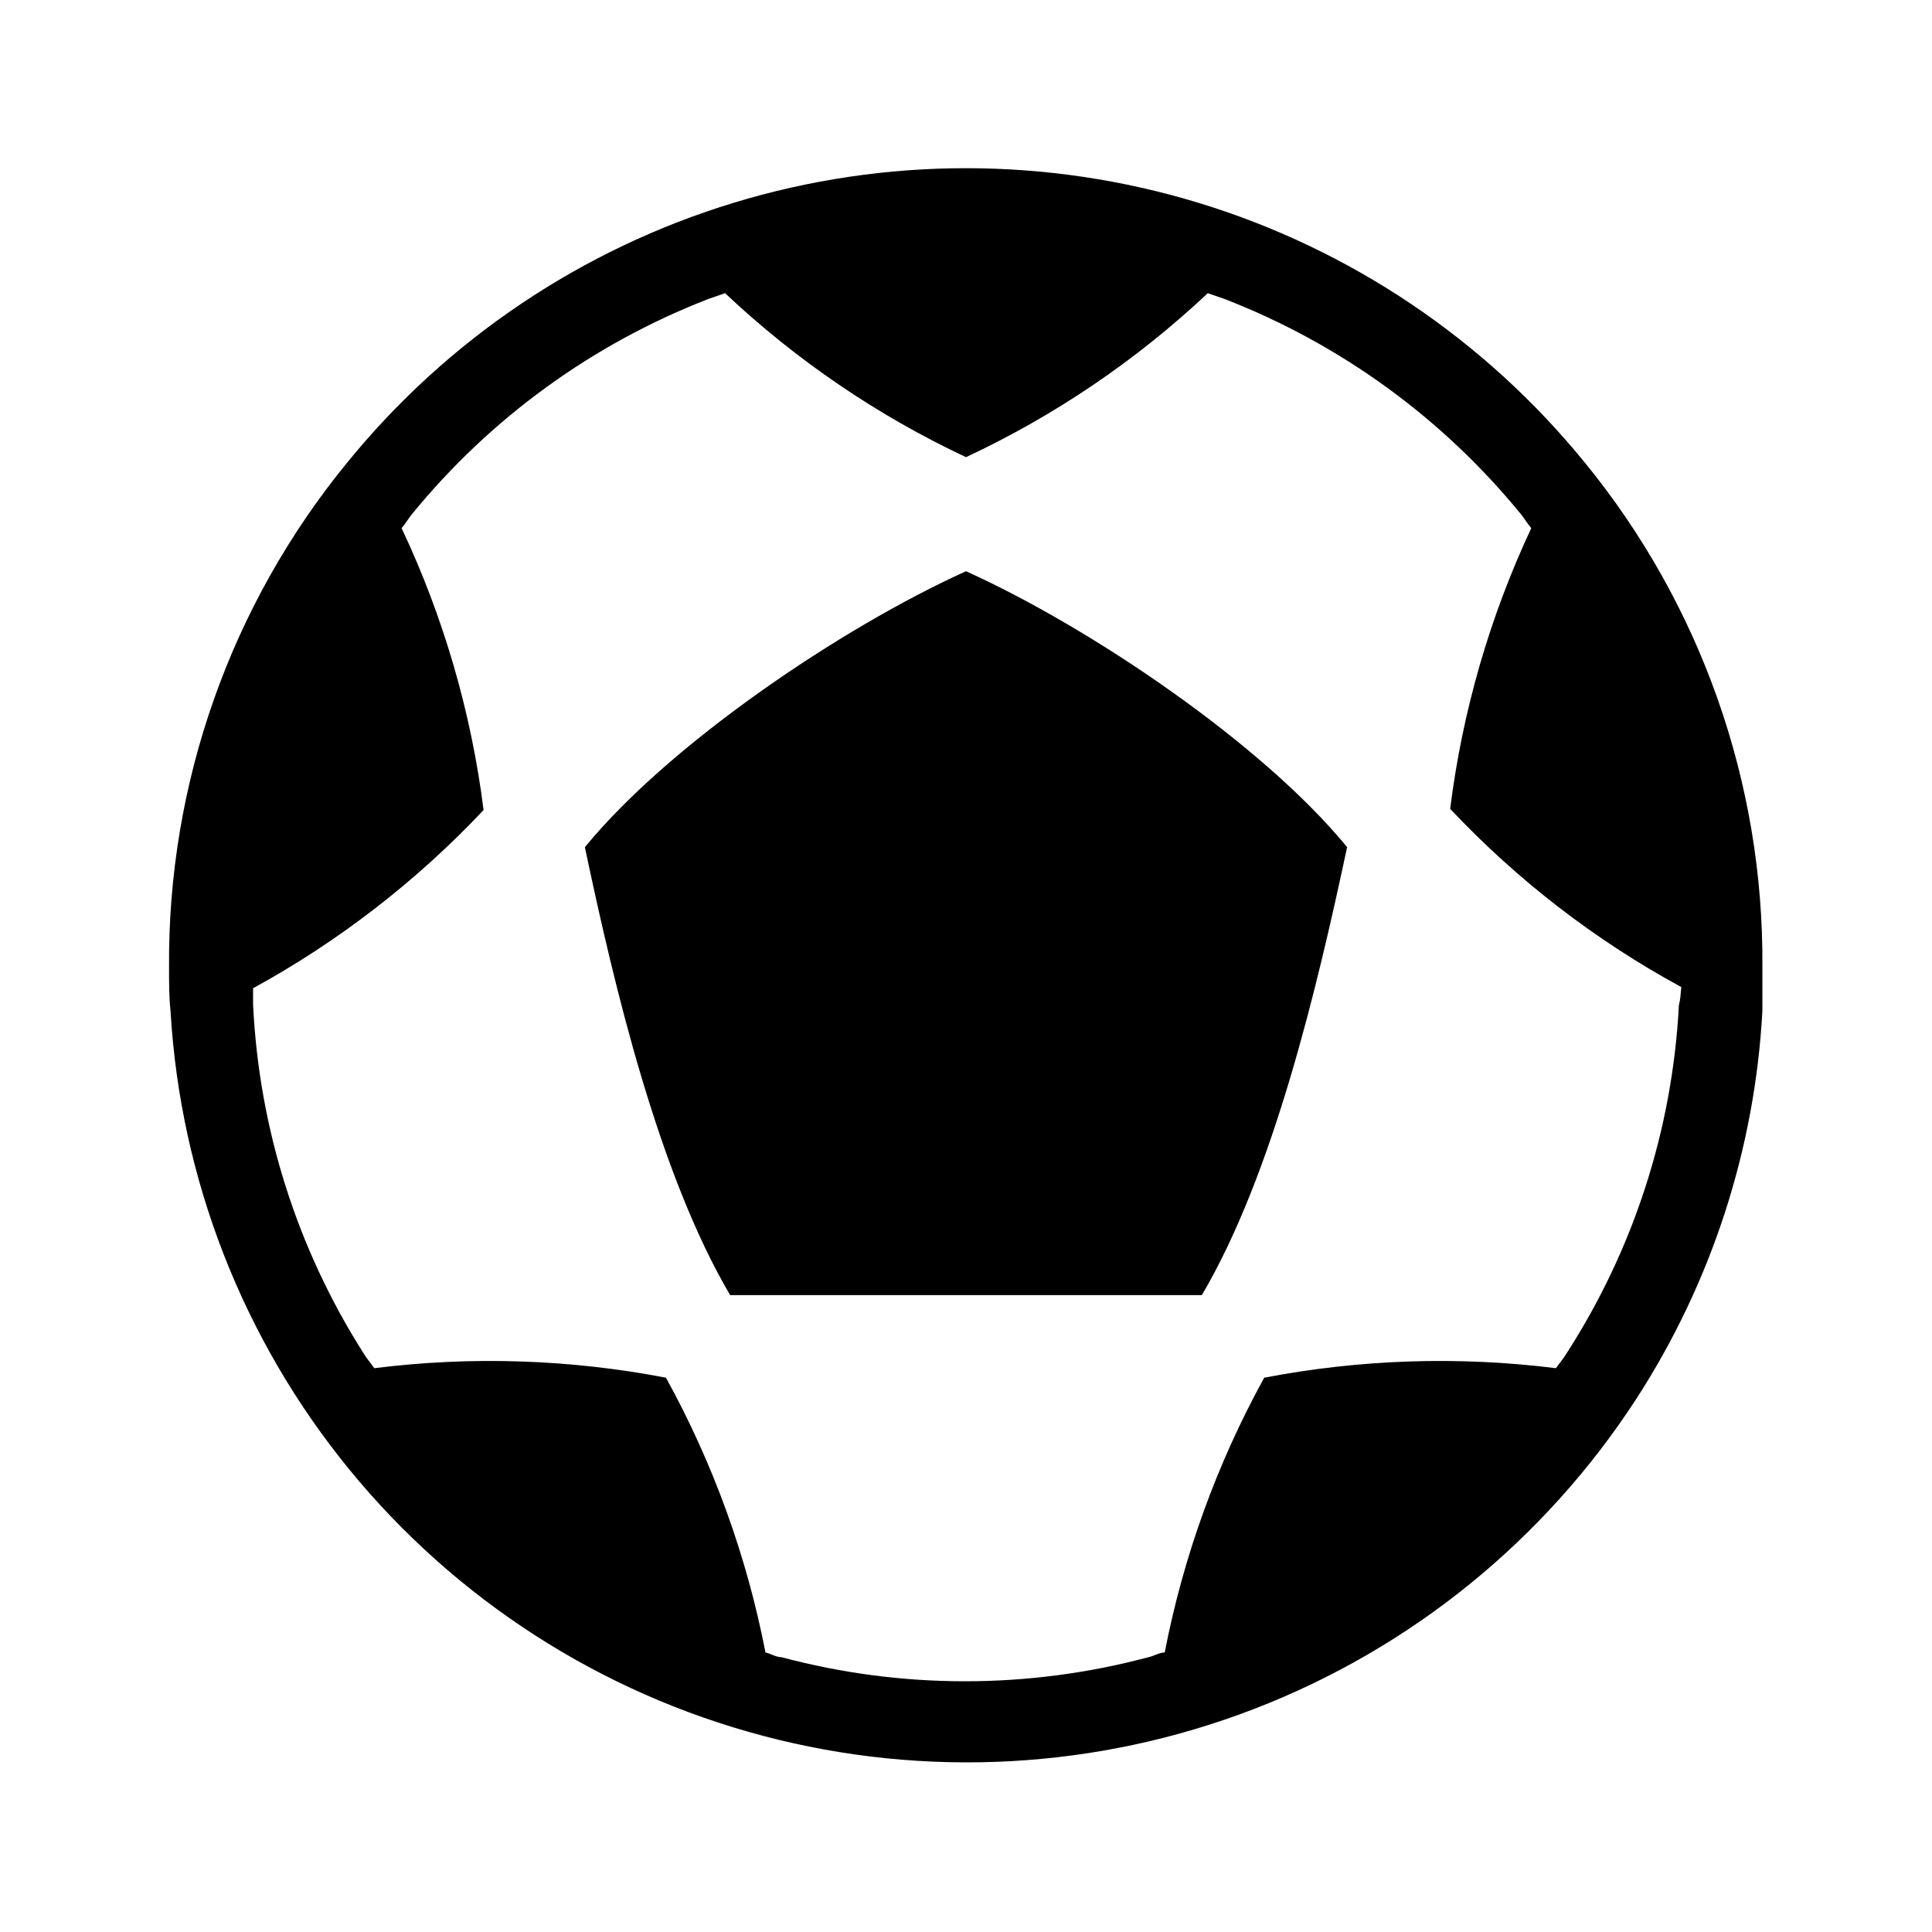 <?xml version="1.0" encoding="UTF-8"?>
<!-- Uploaded to: ICON Repo, www.svgrepo.com, Generator: ICON Repo Mixer Tools -->
<svg fill="#000000" width="800px" height="800px" version="1.1" viewBox="144 144 512 512" xmlns="http://www.w3.org/2000/svg">
 <g>
  <path d="m563.97 266.57c-26.512-32.594-62.133-56.547-102.32-68.805-40.191-12.254-83.117-12.254-123.3 0-40.188 12.258-75.812 36.211-102.32 68.805-30.895 37.723-47.605 85.07-47.23 133.82 0 4.016 0 7.871 0.395 11.57v0.004c2.602 44.465 19.18 86.969 47.371 121.46 28.188 34.484 66.547 59.188 109.61 70.586 43.055 11.395 88.613 8.906 130.17-7.117 41.559-16.027 76.996-44.766 101.25-82.117 19.945-30.785 31.48-66.258 33.457-102.89v-11.887c0.324-48.602-16.324-95.793-47.074-133.43zm24.953 143.82c-1.699 32.918-12.012 64.816-29.914 92.496-0.789 1.34-1.812 2.441-2.676 3.699-25.738-3.223-51.828-2.371-77.301 2.519-12.527 22.75-21.426 47.32-26.371 72.816-1.418 0-2.832 0.945-4.328 1.258h-0.004c-31.848 8.504-65.371 8.504-97.219 0-1.418 0-2.832-0.945-4.25-1.258-4.949-25.496-13.848-50.066-26.371-72.816-25.477-4.891-51.562-5.742-77.305-2.519-0.867-1.258-1.891-2.441-2.676-3.699-17.742-27.812-27.891-59.781-29.441-92.734v-4.25c22.711-12.441 43.328-28.383 61.086-47.23-3.262-25.891-10.594-51.105-21.727-74.707 0.945-1.102 1.73-2.441 2.676-3.621 20.84-25.555 47.969-45.25 78.723-57.152l4.328-1.496c18.848 17.773 40.395 32.441 63.844 43.457 23.527-10.996 45.16-25.664 64.078-43.457l4.328 1.496c30.754 11.902 57.879 31.598 78.719 57.152 0.945 1.18 1.73 2.519 2.676 3.621h0.004c-11.02 23.516-18.273 48.621-21.492 74.391 17.781 18.895 38.453 34.836 61.246 47.23-0.16 1.812-0.238 3.309-0.633 4.805z"/>
  <path d="m400 295.38c-33.223 15.035-78.723 45.895-101 73.133 7.871 37.391 19.602 86.594 38.496 118.71l125.01-0.004c18.891-32.117 30.465-81.078 38.492-118.71-22.277-27.238-67.777-58.098-101-73.133z"/>
 </g>
</svg>